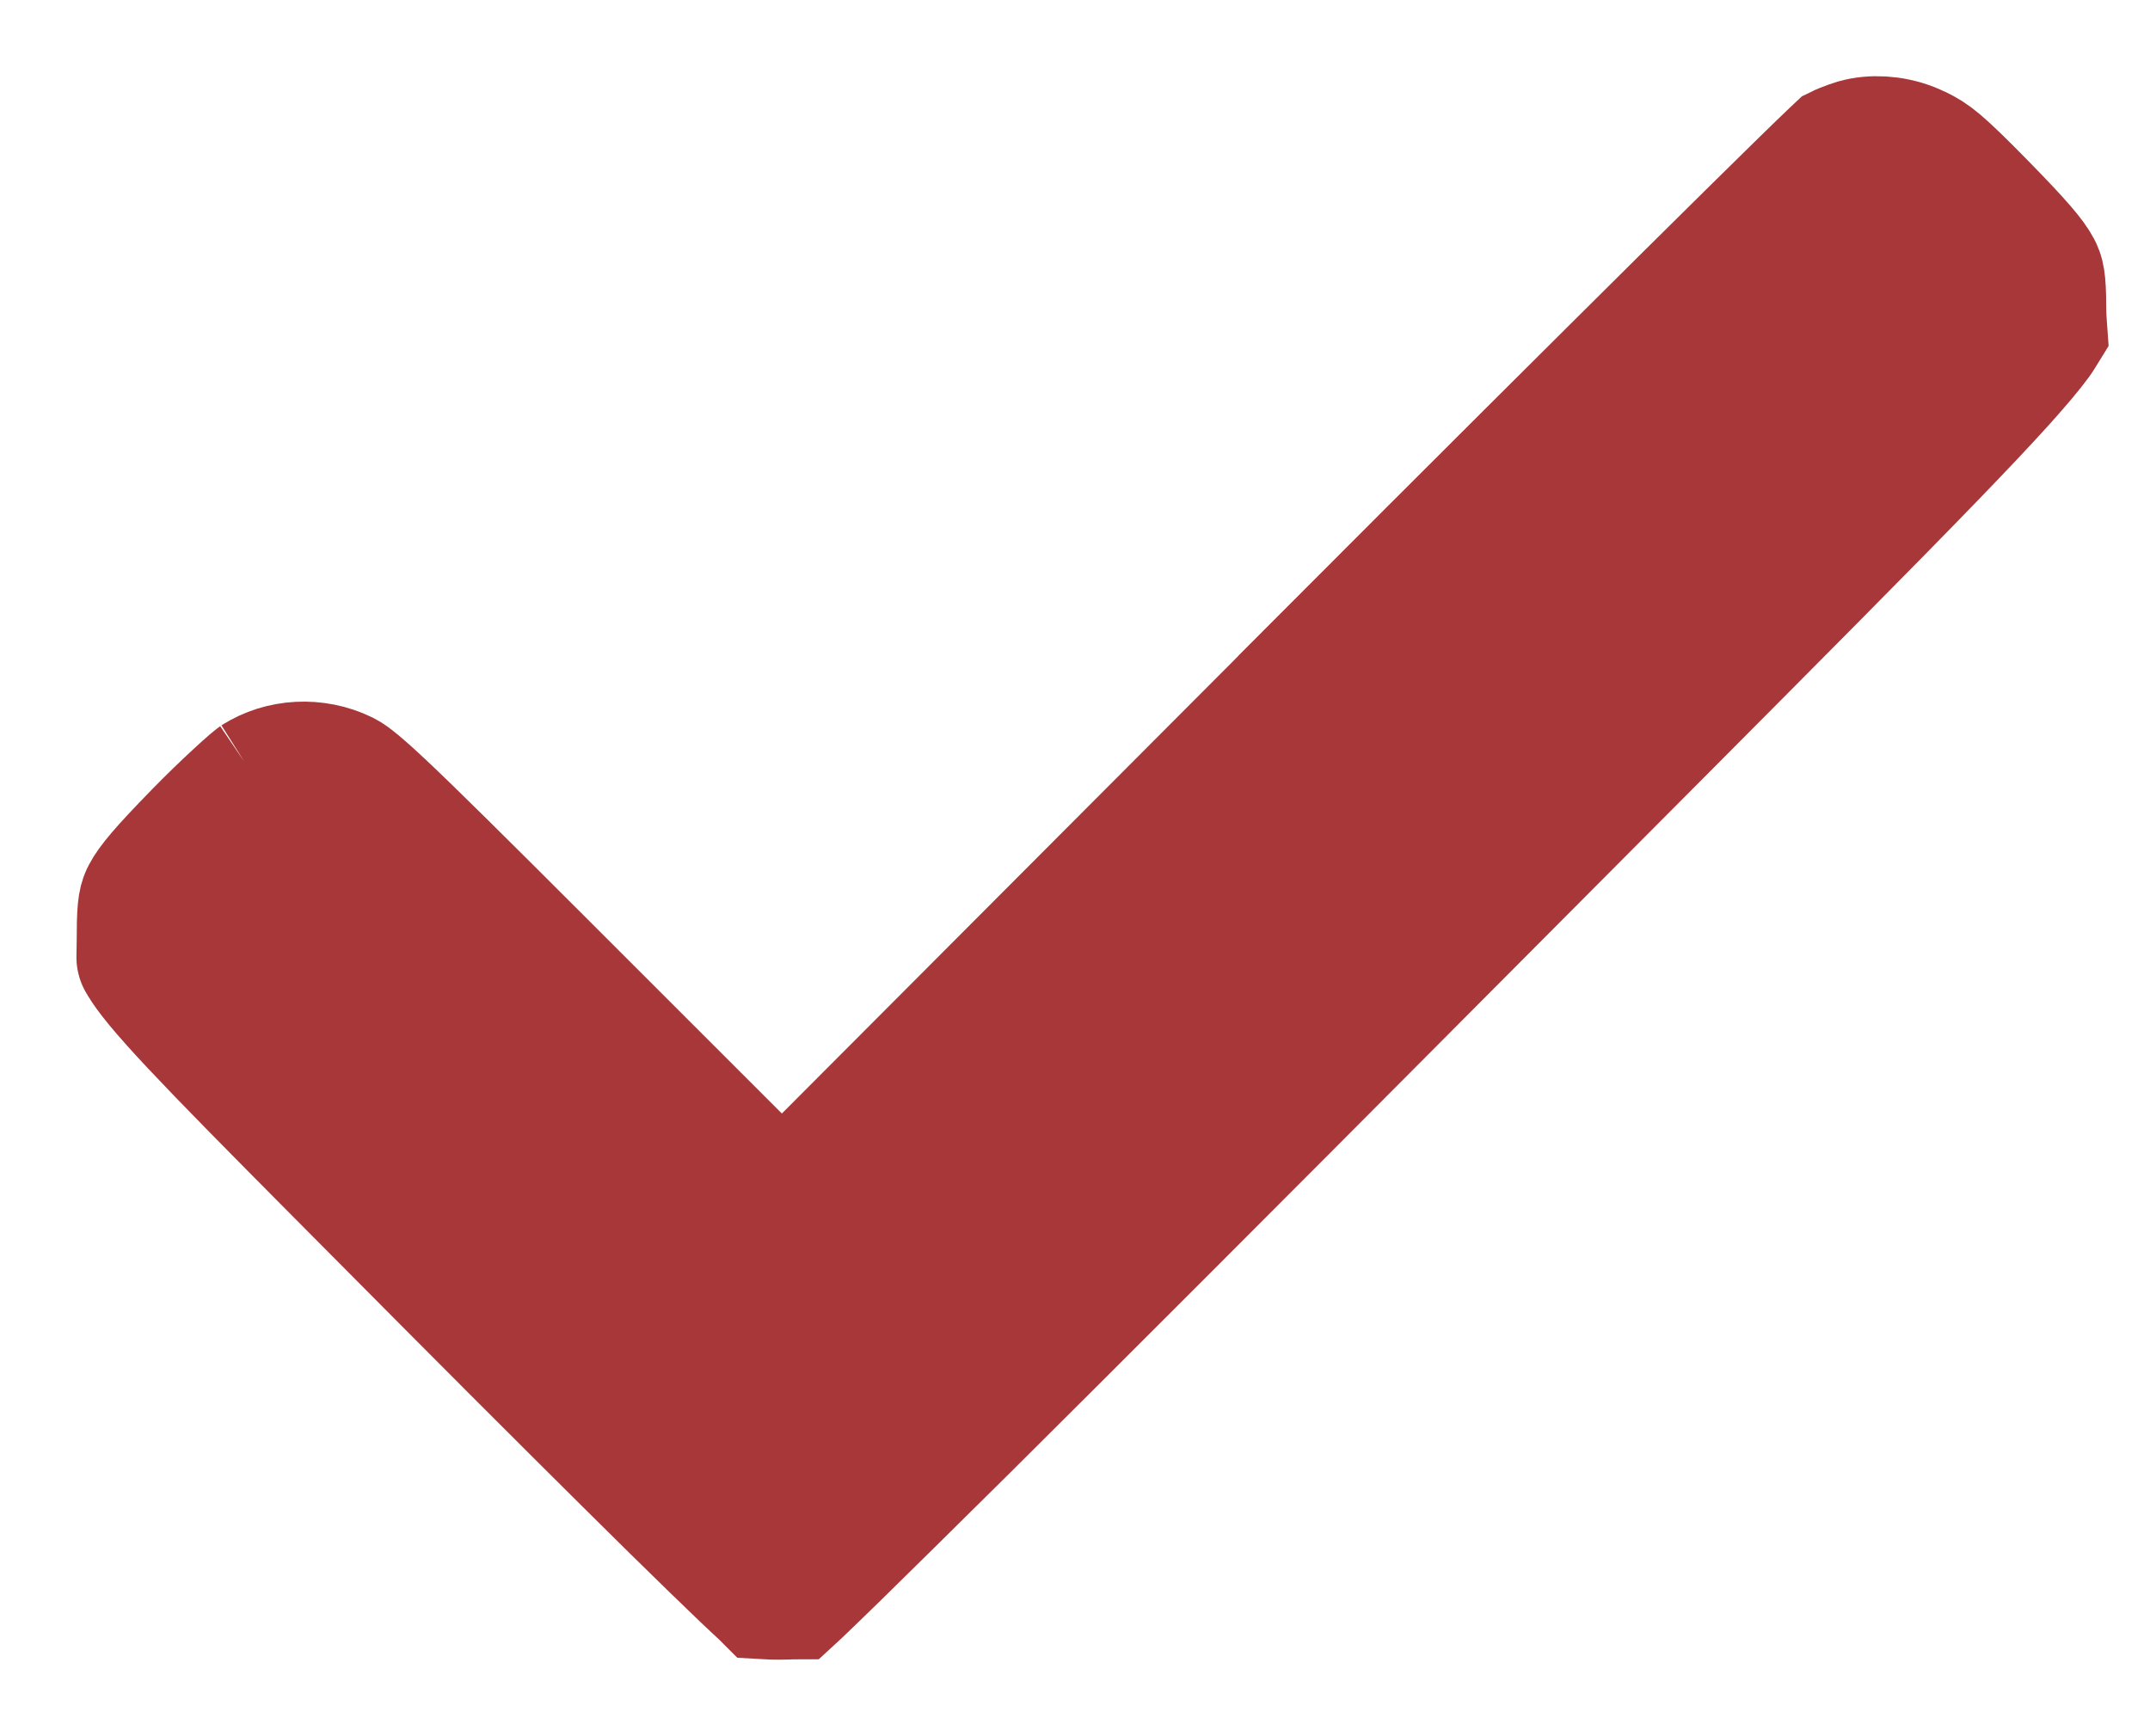 <svg xmlns="http://www.w3.org/2000/svg" fill="none" viewBox="0 0 26 21" height="21" width="26">
<path stroke-width="1.637" stroke="#A83739" fill="#A83739" d="M22.455 1.772C22.64 1.72 22.872 1.73 23.09 1.814L23.183 1.855C23.327 1.927 23.41 1.974 23.953 2.529C24.395 2.981 24.537 3.153 24.599 3.27C24.627 3.323 24.652 3.375 24.652 3.707C24.652 3.792 24.656 3.863 24.66 3.918C24.662 3.946 24.663 3.965 24.664 3.979C24.651 4 24.632 4.035 24.597 4.083C24.515 4.195 24.383 4.354 24.171 4.59C23.31 5.544 21.39 7.454 17.115 11.751C14.888 13.99 12.995 15.884 11.646 17.225C10.97 17.895 10.432 18.426 10.057 18.793C9.868 18.977 9.723 19.118 9.623 19.213C9.608 19.227 9.594 19.239 9.581 19.251C9.579 19.251 9.577 19.252 9.575 19.252C9.541 19.254 9.494 19.256 9.428 19.256C9.355 19.256 9.309 19.255 9.276 19.253C9.272 19.249 9.268 19.245 9.264 19.241C9.209 19.191 9.13 19.116 9.027 19.019C8.823 18.824 8.538 18.547 8.188 18.203C7.491 17.516 6.543 16.572 5.489 15.512C3.337 13.345 2.385 12.4 1.953 11.878C1.743 11.623 1.739 11.564 1.744 11.585C1.747 11.595 1.744 11.594 1.743 11.548C1.743 11.522 1.744 11.491 1.745 11.443C1.746 11.399 1.747 11.34 1.747 11.276C1.747 10.947 1.773 10.892 1.801 10.839C1.86 10.727 1.995 10.559 2.42 10.124C2.582 9.958 2.753 9.792 2.896 9.661C2.967 9.595 3.028 9.541 3.074 9.501C3.131 9.453 3.14 9.45 3.119 9.463C3.413 9.275 3.809 9.25 4.143 9.413C4.167 9.425 4.231 9.45 4.585 9.782C4.936 10.112 5.513 10.684 6.558 11.729L9.456 14.627L10.035 14.046L16.122 7.943L16.121 7.942C17.794 6.265 19.335 4.73 20.468 3.606C21.034 3.045 21.498 2.587 21.825 2.267C21.989 2.106 22.118 1.982 22.207 1.897C22.229 1.876 22.248 1.858 22.264 1.843C22.276 1.837 22.291 1.831 22.307 1.825C22.364 1.802 22.419 1.783 22.455 1.772Z"></path>
</svg>
